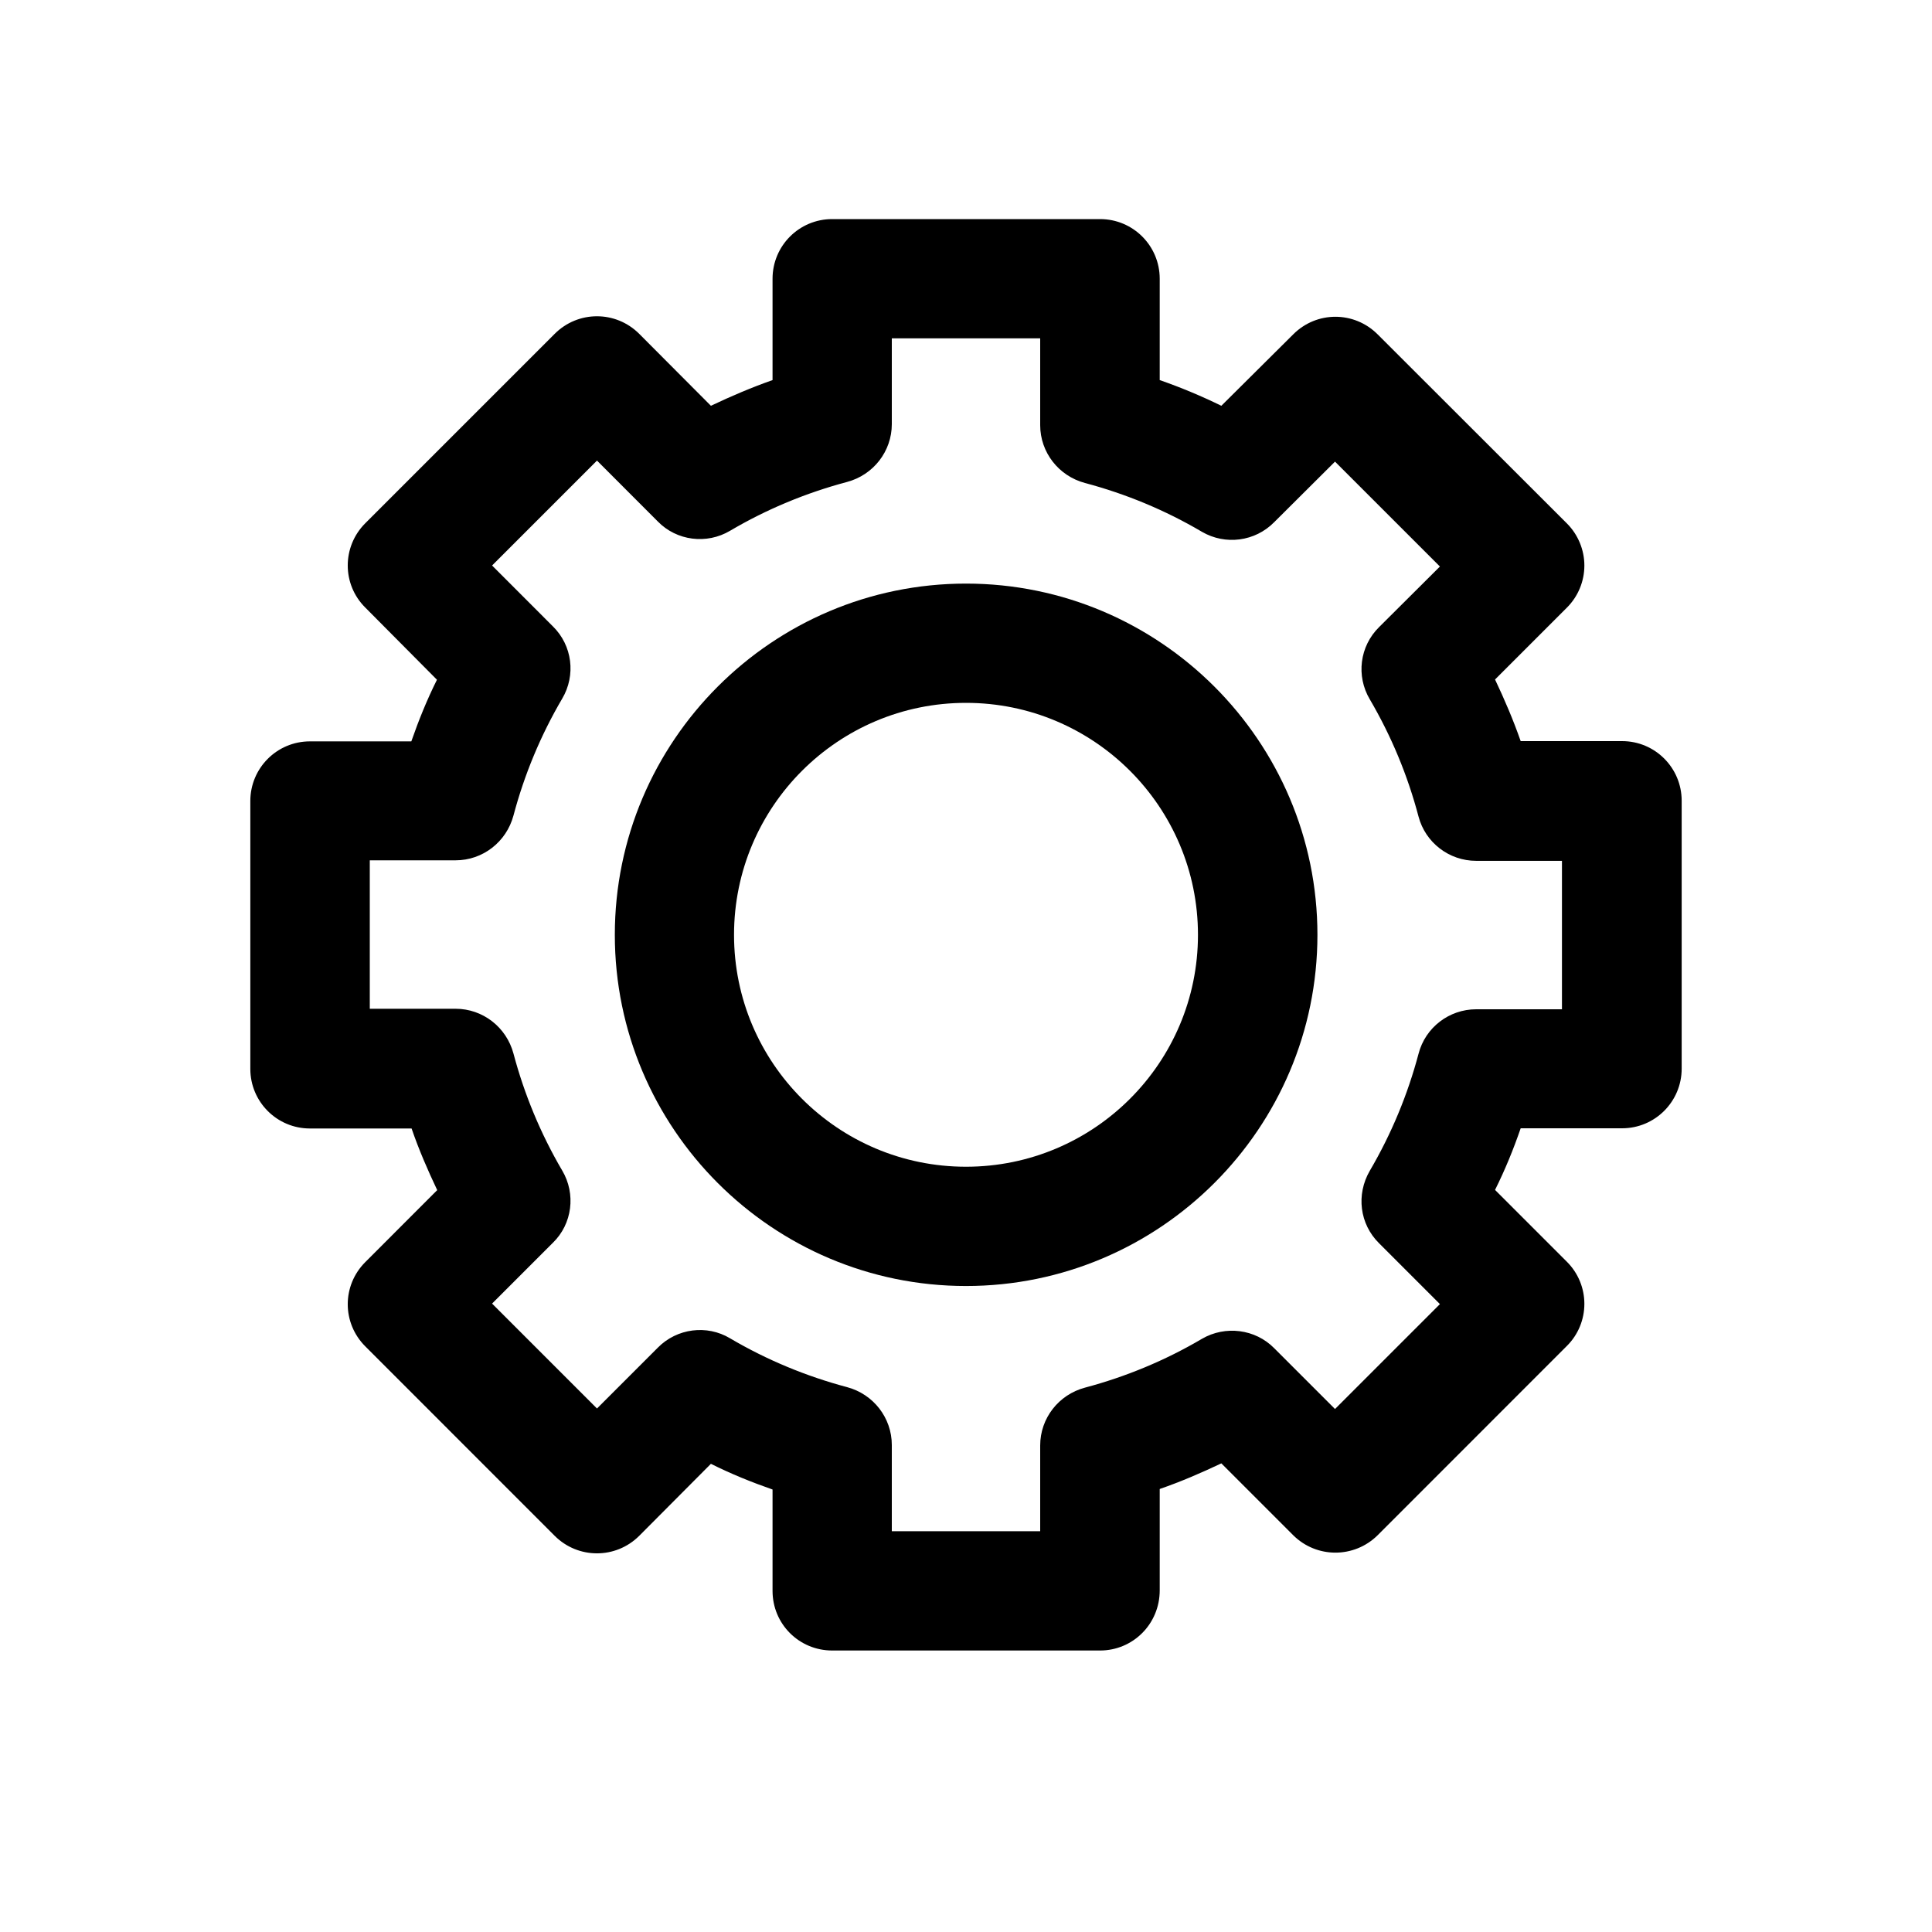 <svg xmlns="http://www.w3.org/2000/svg" xmlns:xlink="http://www.w3.org/1999/xlink" width="40" zoomAndPan="magnify" viewBox="0 0 30 30" height="40" preserveAspectRatio="xMidYMid meet" version="1.0"><defs><clipPath id="8861968a7b"><path d="M 3.387 3 L 26.613 3 L 26.613 26 L 3.387 26 Z M 3.387 3 " clip-rule="nonzero"/></clipPath></defs><g clip-path="url(#8861968a7b)"><path fill="#000000" d="M 17.082 25.629 L 12.922 25.629 C 12.41 25.629 11.996 25.219 11.996 24.703 L 11.996 23.129 C 11.672 23.016 11.352 22.887 11.039 22.73 L 9.926 23.848 C 9.562 24.211 8.977 24.211 8.613 23.848 L 5.672 20.906 C 5.309 20.543 5.309 19.961 5.672 19.598 L 6.789 18.48 C 6.641 18.168 6.504 17.852 6.391 17.523 L 4.812 17.523 C 4.301 17.523 3.887 17.109 3.887 16.598 L 3.887 12.438 C 3.887 11.926 4.301 11.512 4.812 11.512 L 6.387 11.512 C 6.5 11.188 6.629 10.867 6.785 10.555 L 5.672 9.434 C 5.309 9.074 5.309 8.488 5.672 8.125 L 8.613 5.184 C 8.977 4.82 9.562 4.82 9.926 5.184 L 11.039 6.301 C 11.352 6.152 11.672 6.016 11.996 5.902 L 11.996 4.328 C 11.996 3.816 12.41 3.402 12.922 3.402 L 17.082 3.402 C 17.594 3.402 18.008 3.816 18.008 4.328 L 18.008 5.902 C 18.336 6.016 18.652 6.148 18.965 6.301 L 20.082 5.191 C 20.445 4.828 21.027 4.828 21.391 5.191 L 24.332 8.129 C 24.504 8.301 24.602 8.539 24.602 8.781 C 24.602 9.027 24.504 9.262 24.332 9.434 L 23.215 10.551 C 23.363 10.863 23.5 11.184 23.613 11.508 L 25.188 11.508 C 25.699 11.508 26.113 11.922 26.113 12.434 L 26.113 16.594 C 26.113 17.105 25.699 17.52 25.188 17.52 L 23.613 17.52 C 23.5 17.848 23.371 18.164 23.215 18.477 L 24.332 19.594 C 24.504 19.766 24.602 20 24.602 20.246 C 24.602 20.492 24.504 20.727 24.332 20.898 L 21.391 23.84 C 21.027 24.199 20.445 24.199 20.082 23.84 L 18.965 22.723 C 18.652 22.871 18.336 23.008 18.008 23.121 L 18.008 24.695 C 18.008 25.219 17.59 25.629 17.082 25.629 Z M 13.848 23.777 L 16.152 23.777 L 16.152 22.445 C 16.152 22.023 16.438 21.656 16.848 21.547 C 17.48 21.379 18.094 21.125 18.664 20.789 C 19.027 20.578 19.492 20.637 19.785 20.934 L 20.73 21.879 L 22.359 20.25 L 21.414 19.305 C 21.113 19.008 21.055 18.551 21.27 18.18 C 21.605 17.609 21.859 16.996 22.027 16.363 C 22.133 15.953 22.504 15.672 22.922 15.672 L 24.254 15.672 L 24.254 13.367 L 22.922 13.367 C 22.5 13.367 22.133 13.082 22.027 12.68 C 21.859 12.043 21.605 11.43 21.27 10.859 C 21.055 10.496 21.113 10.035 21.414 9.738 L 22.359 8.797 L 20.73 7.168 L 19.785 8.109 C 19.488 8.41 19.027 8.469 18.664 8.258 C 18.094 7.922 17.48 7.668 16.848 7.5 C 16.438 7.391 16.152 7.023 16.152 6.602 L 16.152 5.254 L 13.848 5.254 L 13.848 6.586 C 13.848 7.008 13.562 7.375 13.152 7.484 C 12.52 7.652 11.906 7.906 11.336 8.242 C 10.973 8.457 10.508 8.398 10.215 8.098 L 9.27 7.152 L 7.641 8.781 L 8.586 9.727 C 8.887 10.023 8.945 10.484 8.73 10.848 C 8.395 11.418 8.141 12.031 7.973 12.664 C 7.863 13.074 7.496 13.359 7.074 13.359 L 5.742 13.359 L 5.742 15.664 L 7.074 15.664 C 7.496 15.664 7.863 15.949 7.973 16.359 C 8.141 16.992 8.395 17.605 8.73 18.176 C 8.945 18.539 8.887 19.004 8.586 19.297 L 7.641 20.242 L 9.27 21.871 L 10.215 20.926 C 10.512 20.625 10.977 20.566 11.336 20.781 C 11.906 21.117 12.52 21.371 13.152 21.539 C 13.562 21.648 13.848 22.016 13.848 22.438 Z M 13.848 23.777 " fill-opacity="1" fill-rule="nonzero"/></g><path fill="#000000" d="M 15 19.969 C 11.992 19.969 9.547 17.523 9.547 14.516 C 9.547 11.508 11.992 9.062 15 9.062 C 18.008 9.062 20.457 11.508 20.457 14.516 C 20.457 17.523 18.008 19.969 15 19.969 Z M 15 10.914 C 13.012 10.914 11.398 12.527 11.398 14.516 C 11.398 16.504 13.012 18.117 15 18.117 C 16.988 18.117 18.602 16.504 18.602 14.516 C 18.602 12.527 16.988 10.914 15 10.914 Z M 15 10.914 " fill-opacity="1" fill-rule="nonzero"/></svg>